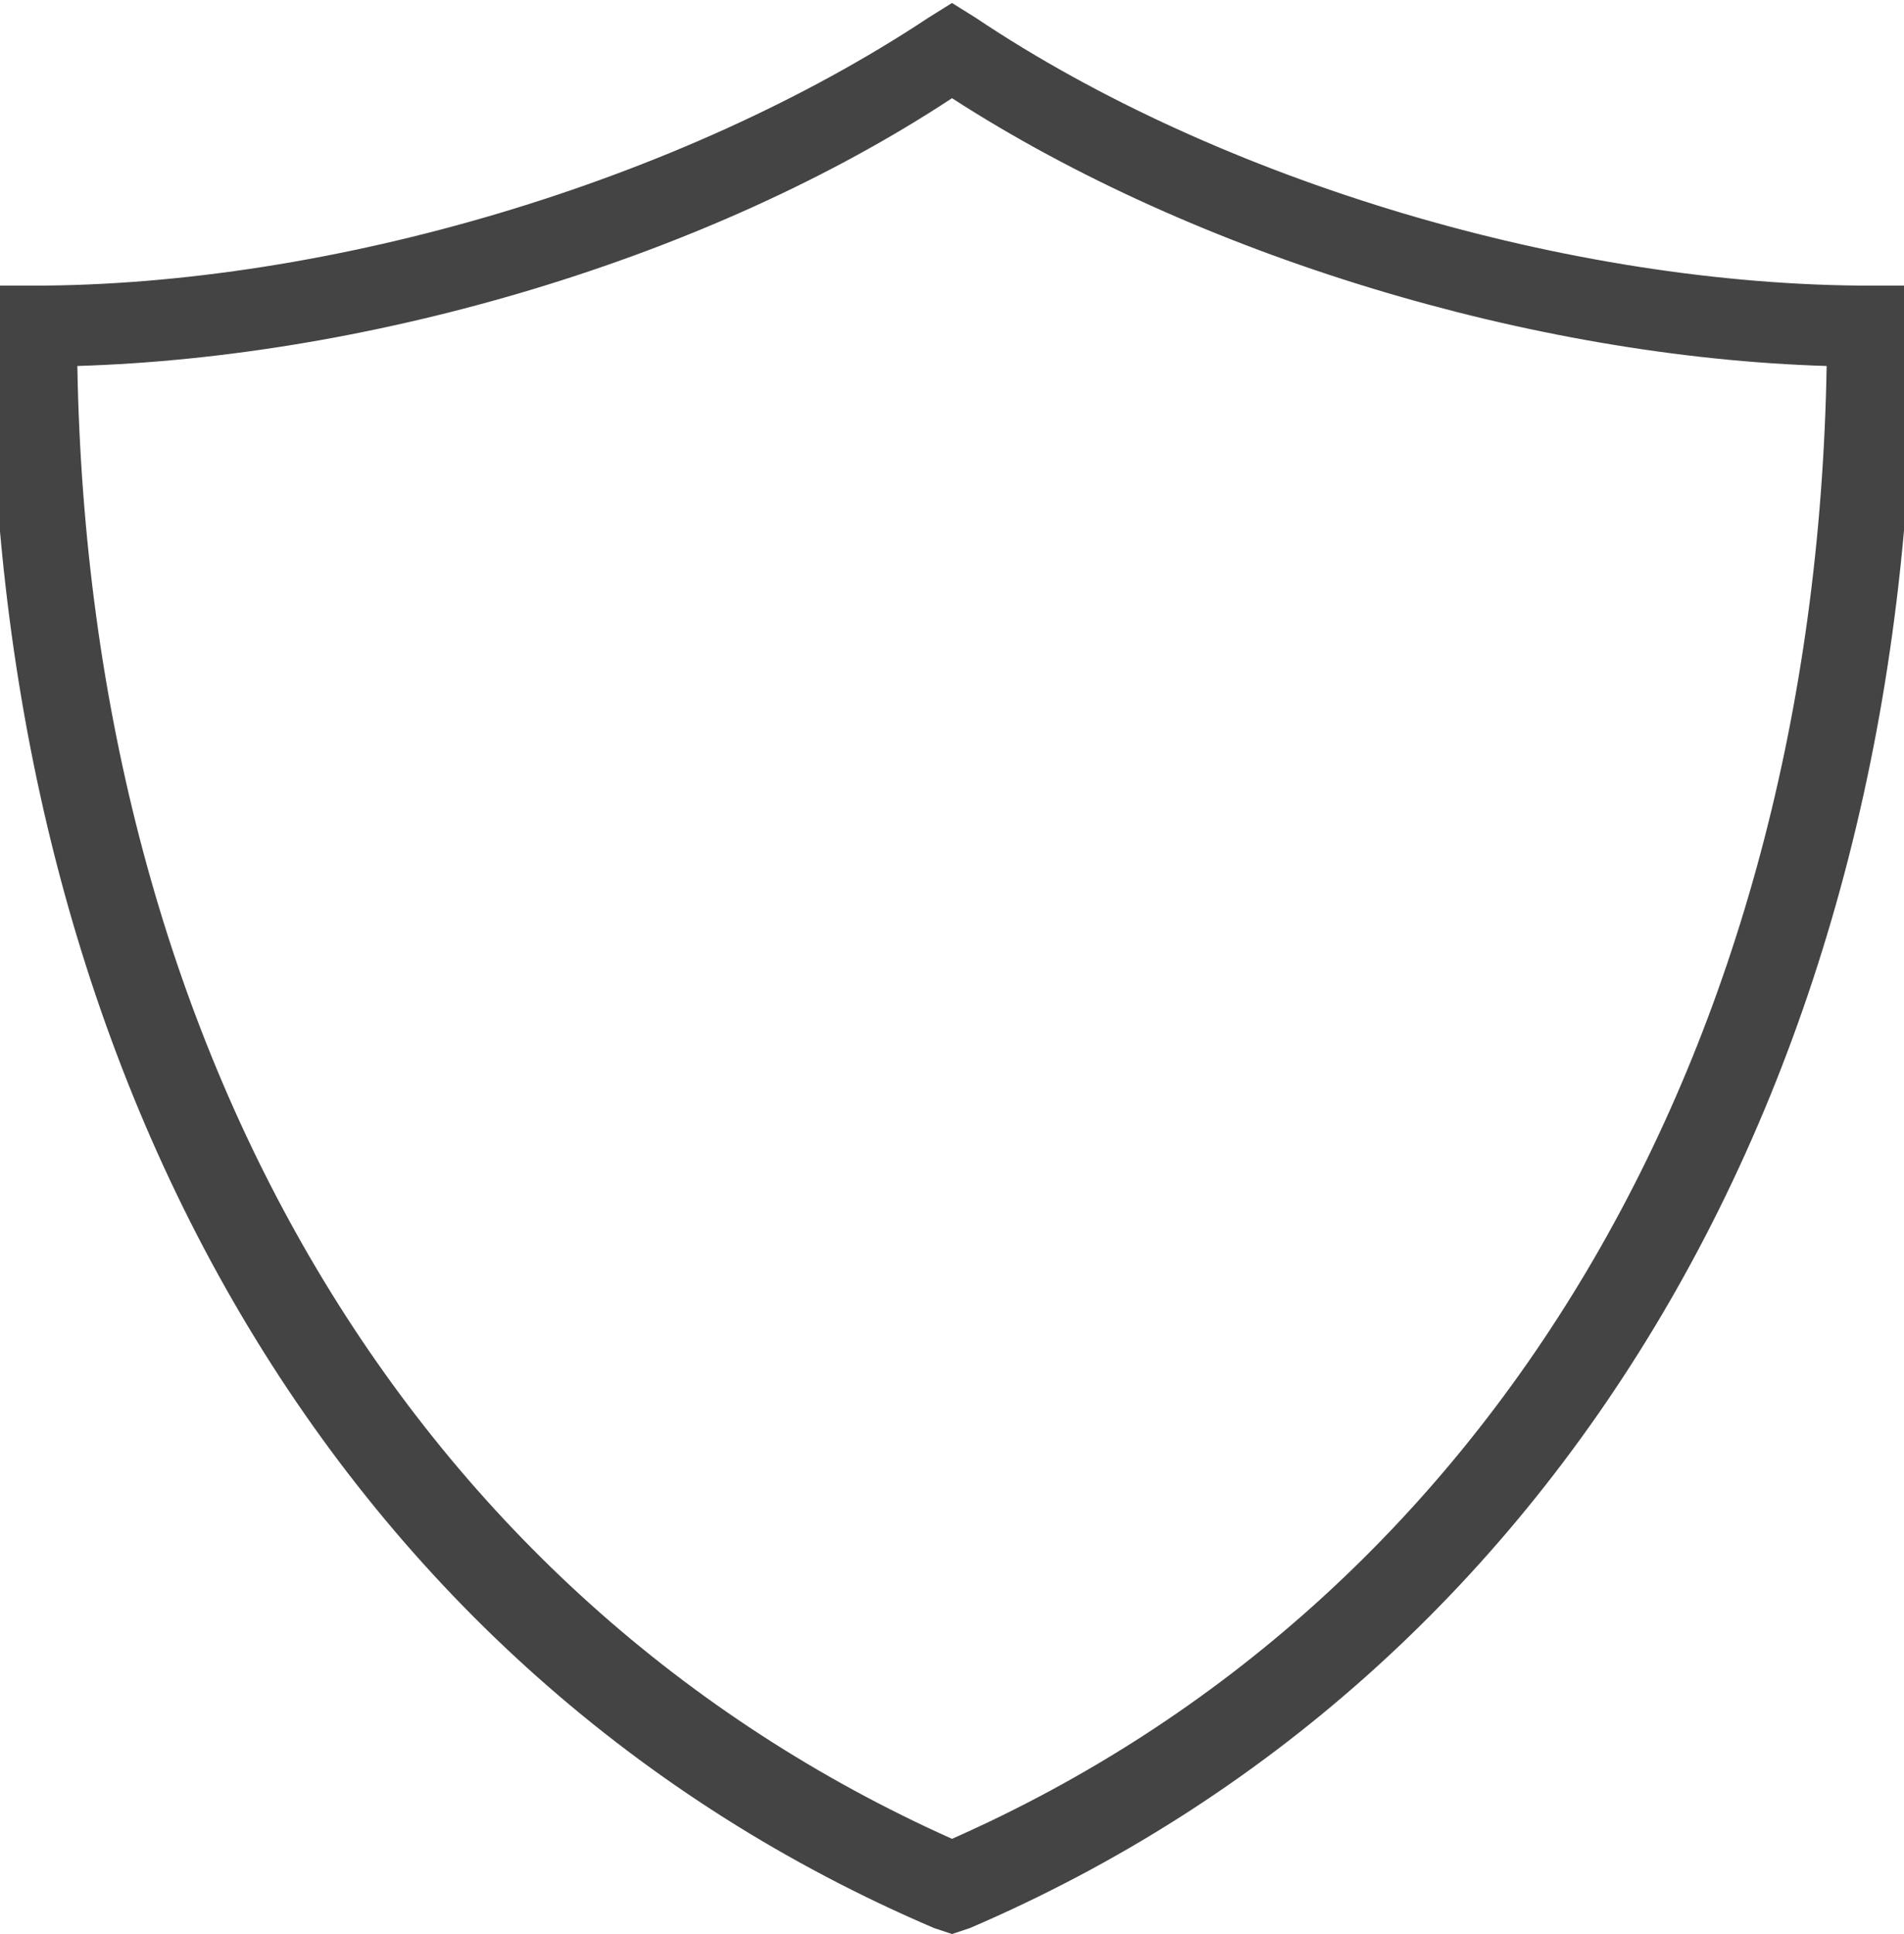 <?xml version="1.0" encoding="utf-8"?>
<!-- Generator: Adobe Illustrator 19.0.0, SVG Export Plug-In . SVG Version: 6.00 Build 0)  -->
<svg version="1.1" id="Layer_1" xmlns="http://www.w3.org/2000/svg" xmlns:xlink="http://www.w3.org/1999/xlink" x="0px" y="0px"
	 viewBox="-687 -30 64 65" style="enable-background:new -687 -30 64 65;" xml:space="preserve">
<style type="text/css">
	.st0{fill:none;enable-background:new    ;}
	.st1{fill:#444444;}
</style>
<path class="st0" d="M-655,2.5"/>
<g transform="translate(0, 0)">
	<g>
		<path class="st1" d="M-655,35l-0.6-0.2c-19.9-8.5-31.7-28.6-31.7-53.8v-1.4h1.4c10,0,21.8-3.5,30.1-9l0.8-0.5l0.8,0.5
			c8.2,5.5,20,9,30.1,9h1.4v1.4c0,25.2-11.9,45.3-31.7,53.8L-655,35z M-684.4-17.7c0.4,23.1,11.3,41.4,29.4,49.5
			c18.1-8,29-26.4,29.4-49.5c-9.9-0.3-21.2-3.7-29.4-9C-663.2-21.3-674.5-18-684.4-17.7z"/>
	</g>
</g>
</svg>
